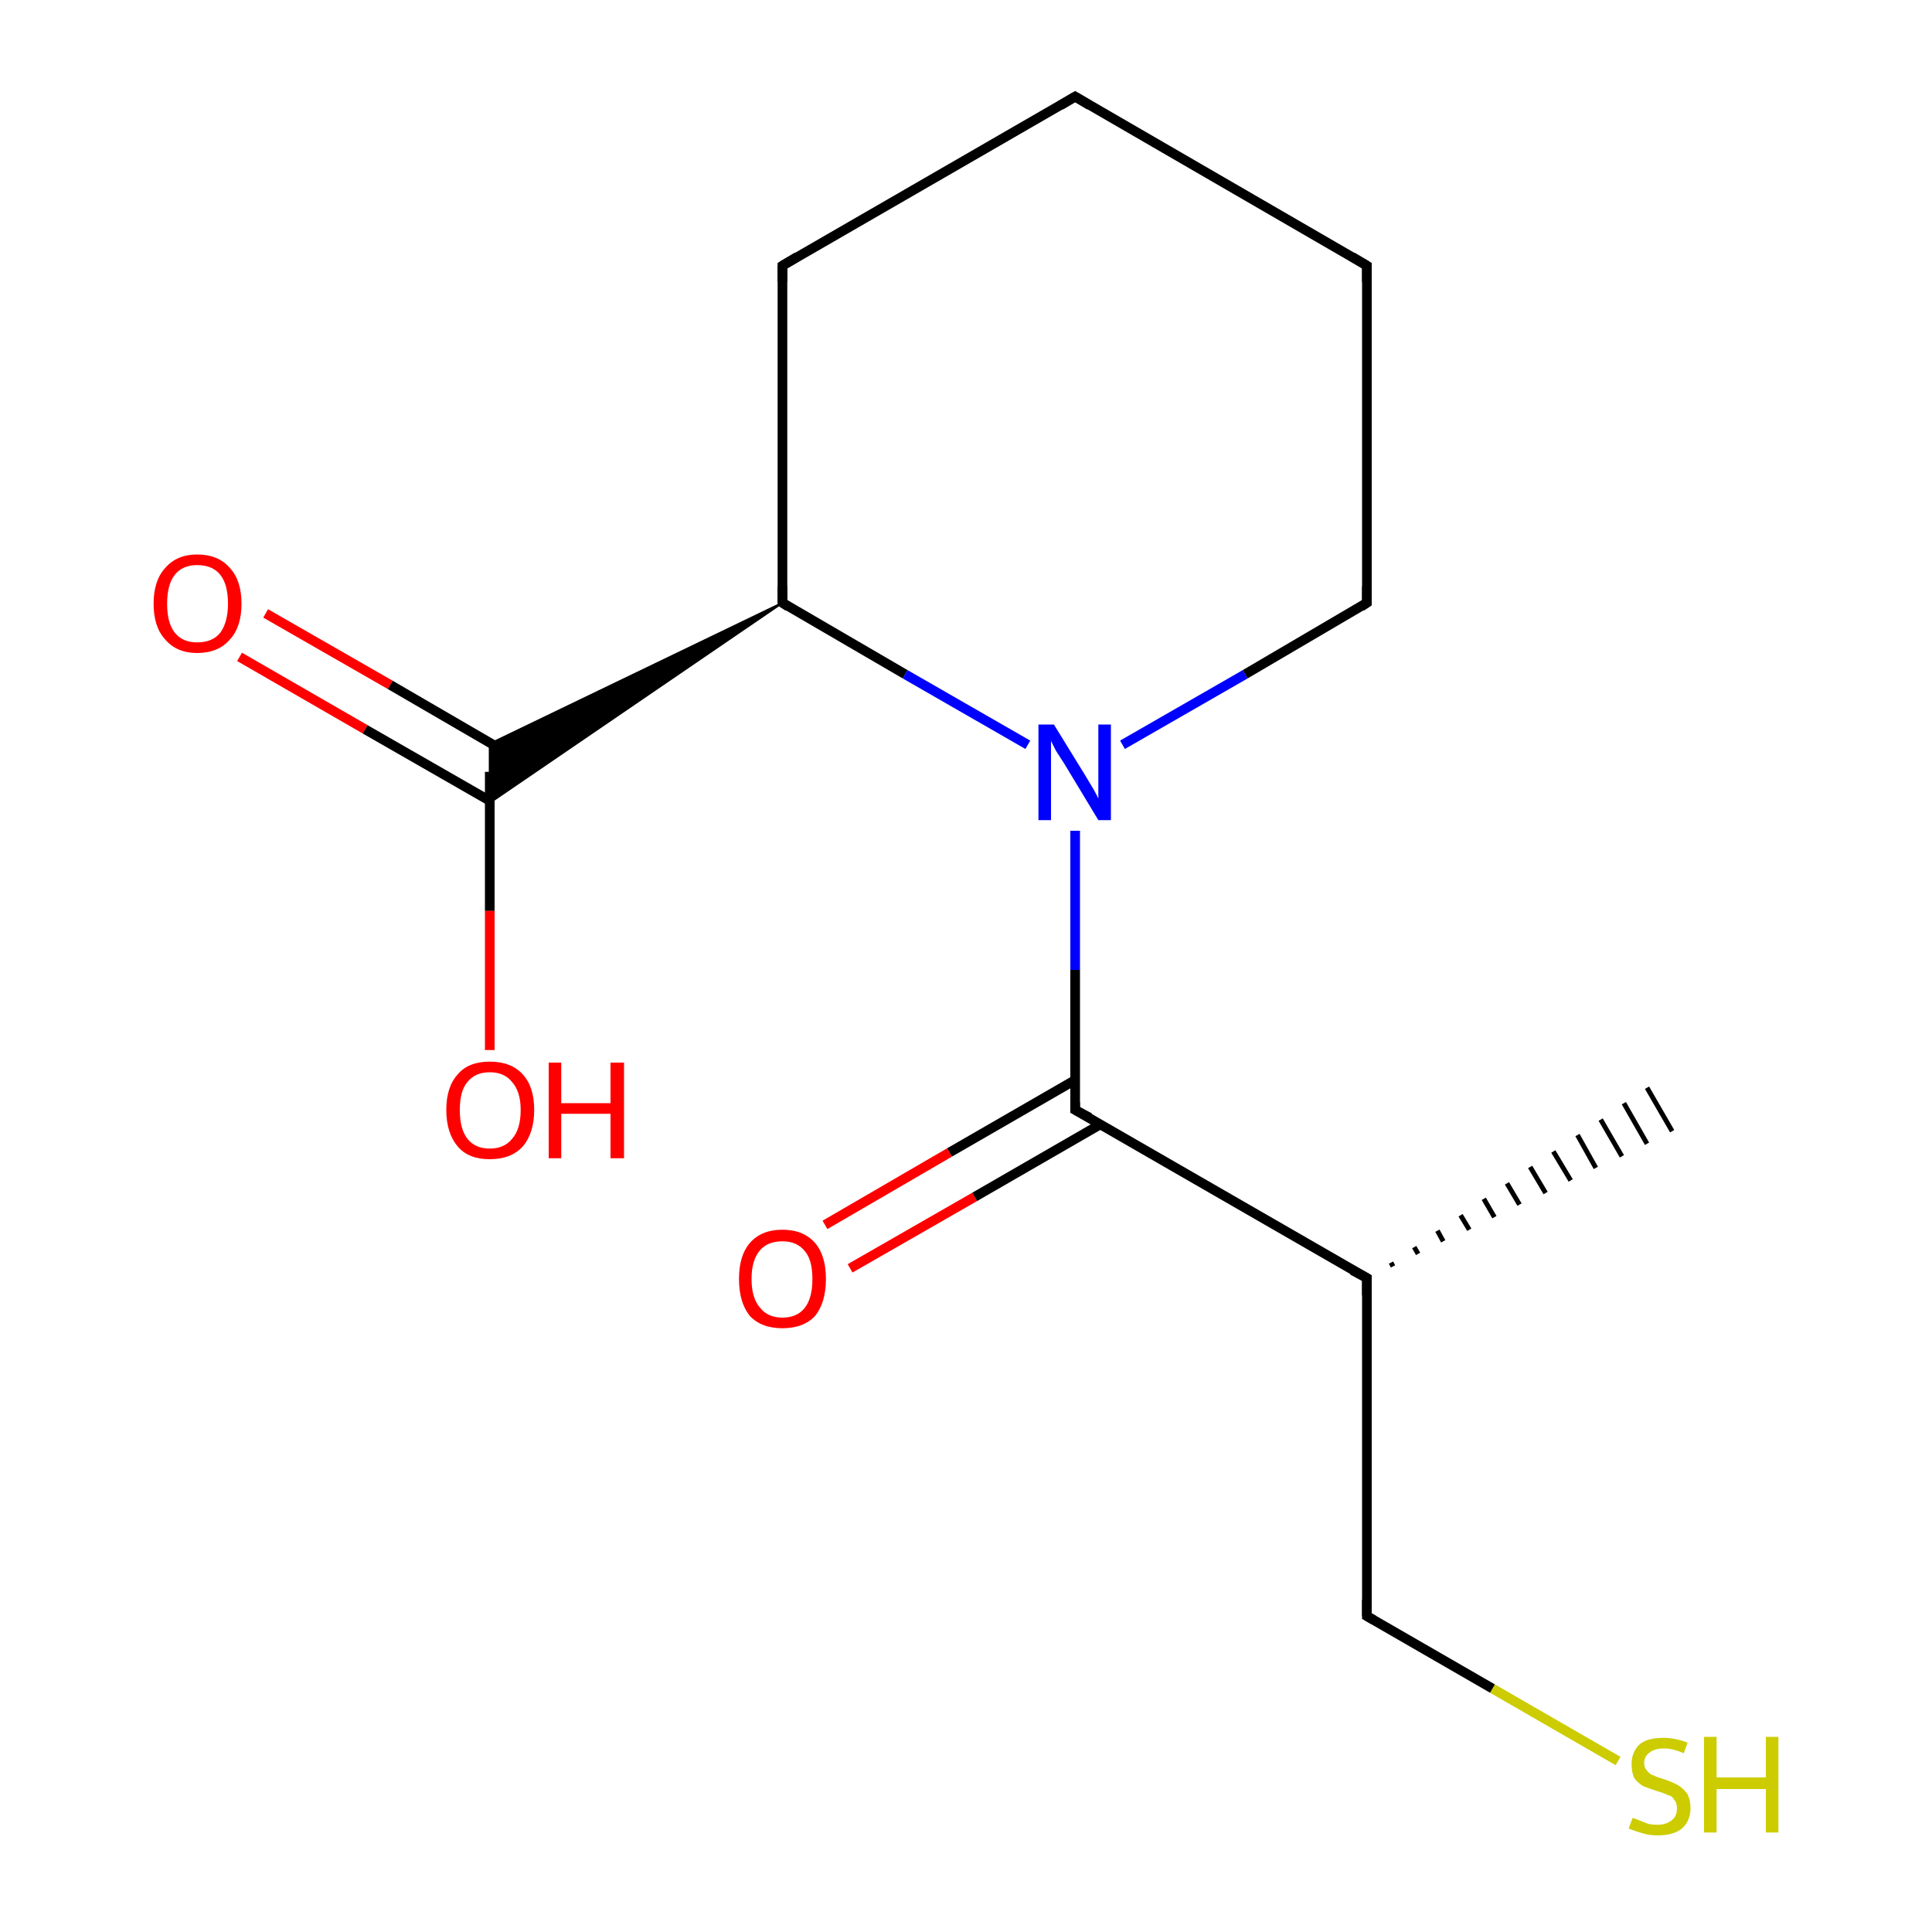<?xml version='1.0' encoding='iso-8859-1'?>
<svg version='1.1' baseProfile='full'
              xmlns='http://www.w3.org/2000/svg'
                      xmlns:rdkit='http://www.rdkit.org/xml'
                      xmlns:xlink='http://www.w3.org/1999/xlink'
                  xml:space='preserve'
width='200px' height='200px' viewBox='0 0 200 200'>
<!-- END OF HEADER -->
<rect style='opacity:1.0;fill:#FFFFFF;stroke:none' width='200.0' height='200.0' x='0.0' y='0.0'> </rect>
<path class='bond-0 atom-11 atom-4' d='M 27.5,63.5 L 40.4,70.9' style='fill:none;fill-rule:evenodd;stroke:#FF0000;stroke-width:1.0px;stroke-linecap:butt;stroke-linejoin:miter;stroke-opacity:1' />
<path class='bond-0 atom-11 atom-4' d='M 40.4,70.9 L 53.3,78.4' style='fill:none;fill-rule:evenodd;stroke:#000000;stroke-width:1.0px;stroke-linecap:butt;stroke-linejoin:miter;stroke-opacity:1' />
<path class='bond-0 atom-11 atom-4' d='M 24.8,68.0 L 37.8,75.5' style='fill:none;fill-rule:evenodd;stroke:#FF0000;stroke-width:1.0px;stroke-linecap:butt;stroke-linejoin:miter;stroke-opacity:1' />
<path class='bond-0 atom-11 atom-4' d='M 37.8,75.5 L 50.7,82.9' style='fill:none;fill-rule:evenodd;stroke:#000000;stroke-width:1.0px;stroke-linecap:butt;stroke-linejoin:miter;stroke-opacity:1' />
<path class='bond-1 atom-13 atom-5' d='M 85.4,126.8 L 98.3,119.3' style='fill:none;fill-rule:evenodd;stroke:#FF0000;stroke-width:1.0px;stroke-linecap:butt;stroke-linejoin:miter;stroke-opacity:1' />
<path class='bond-1 atom-13 atom-5' d='M 98.3,119.3 L 111.3,111.8' style='fill:none;fill-rule:evenodd;stroke:#000000;stroke-width:1.0px;stroke-linecap:butt;stroke-linejoin:miter;stroke-opacity:1' />
<path class='bond-1 atom-13 atom-5' d='M 88.0,131.3 L 100.9,123.9' style='fill:none;fill-rule:evenodd;stroke:#FF0000;stroke-width:1.0px;stroke-linecap:butt;stroke-linejoin:miter;stroke-opacity:1' />
<path class='bond-1 atom-13 atom-5' d='M 100.9,123.9 L 113.9,116.4' style='fill:none;fill-rule:evenodd;stroke:#000000;stroke-width:1.0px;stroke-linecap:butt;stroke-linejoin:miter;stroke-opacity:1' />
<path class='bond-2 atom-4 atom-12' d='M 50.7,79.9 L 50.7,94.3' style='fill:none;fill-rule:evenodd;stroke:#000000;stroke-width:1.0px;stroke-linecap:butt;stroke-linejoin:miter;stroke-opacity:1' />
<path class='bond-2 atom-4 atom-12' d='M 50.7,94.3 L 50.7,108.7' style='fill:none;fill-rule:evenodd;stroke:#FF0000;stroke-width:1.0px;stroke-linecap:butt;stroke-linejoin:miter;stroke-opacity:1' />
<path class='bond-3 atom-1 atom-4' d='M 81.0,62.4 L 50.7,83.1 L 50.7,77.0 Z' style='fill:#000000;fill-rule:evenodd;fill-opacity:1;stroke:#000000;stroke-width:0.2px;stroke-linecap:butt;stroke-linejoin:miter;stroke-miterlimit:10;stroke-opacity:1;' />
<path class='bond-4 atom-14 atom-6' d='M 167.5,182.3 L 154.5,174.8' style='fill:none;fill-rule:evenodd;stroke:#CCCC00;stroke-width:1.0px;stroke-linecap:butt;stroke-linejoin:miter;stroke-opacity:1' />
<path class='bond-4 atom-14 atom-6' d='M 154.5,174.8 L 141.5,167.3' style='fill:none;fill-rule:evenodd;stroke:#000000;stroke-width:1.0px;stroke-linecap:butt;stroke-linejoin:miter;stroke-opacity:1' />
<path class='bond-5 atom-6 atom-10' d='M 141.5,167.3 L 141.5,132.3' style='fill:none;fill-rule:evenodd;stroke:#000000;stroke-width:1.0px;stroke-linecap:butt;stroke-linejoin:miter;stroke-opacity:1' />
<path class='bond-6 atom-5 atom-0' d='M 111.3,114.9 L 111.3,100.4' style='fill:none;fill-rule:evenodd;stroke:#000000;stroke-width:1.0px;stroke-linecap:butt;stroke-linejoin:miter;stroke-opacity:1' />
<path class='bond-6 atom-5 atom-0' d='M 111.3,100.4 L 111.3,86.0' style='fill:none;fill-rule:evenodd;stroke:#0000FF;stroke-width:1.0px;stroke-linecap:butt;stroke-linejoin:miter;stroke-opacity:1' />
<path class='bond-7 atom-5 atom-10' d='M 111.3,114.9 L 141.5,132.3' style='fill:none;fill-rule:evenodd;stroke:#000000;stroke-width:1.0px;stroke-linecap:butt;stroke-linejoin:miter;stroke-opacity:1' />
<path class='bond-8 atom-1 atom-0' d='M 81.0,62.4 L 93.7,69.8' style='fill:none;fill-rule:evenodd;stroke:#000000;stroke-width:1.0px;stroke-linecap:butt;stroke-linejoin:miter;stroke-opacity:1' />
<path class='bond-8 atom-1 atom-0' d='M 93.7,69.8 L 106.4,77.1' style='fill:none;fill-rule:evenodd;stroke:#0000FF;stroke-width:1.0px;stroke-linecap:butt;stroke-linejoin:miter;stroke-opacity:1' />
<path class='bond-9 atom-1 atom-2' d='M 81.0,62.4 L 81.0,27.5' style='fill:none;fill-rule:evenodd;stroke:#000000;stroke-width:1.0px;stroke-linecap:butt;stroke-linejoin:miter;stroke-opacity:1' />
<path class='bond-10 atom-0 atom-9' d='M 116.2,77.1 L 128.9,69.8' style='fill:none;fill-rule:evenodd;stroke:#0000FF;stroke-width:1.0px;stroke-linecap:butt;stroke-linejoin:miter;stroke-opacity:1' />
<path class='bond-10 atom-0 atom-9' d='M 128.9,69.8 L 141.5,62.4' style='fill:none;fill-rule:evenodd;stroke:#000000;stroke-width:1.0px;stroke-linecap:butt;stroke-linejoin:miter;stroke-opacity:1' />
<path class='bond-11 atom-10 atom-8' d='M 144.0,130.7 L 144.2,131.1' style='fill:none;fill-rule:evenodd;stroke:#000000;stroke-width:0.5px;stroke-linecap:butt;stroke-linejoin:miter;stroke-opacity:1' />
<path class='bond-11 atom-10 atom-8' d='M 146.4,129.1 L 146.8,129.8' style='fill:none;fill-rule:evenodd;stroke:#000000;stroke-width:0.5px;stroke-linecap:butt;stroke-linejoin:miter;stroke-opacity:1' />
<path class='bond-11 atom-10 atom-8' d='M 148.8,127.4 L 149.4,128.5' style='fill:none;fill-rule:evenodd;stroke:#000000;stroke-width:0.5px;stroke-linecap:butt;stroke-linejoin:miter;stroke-opacity:1' />
<path class='bond-11 atom-10 atom-8' d='M 151.2,125.8 L 152.1,127.3' style='fill:none;fill-rule:evenodd;stroke:#000000;stroke-width:0.5px;stroke-linecap:butt;stroke-linejoin:miter;stroke-opacity:1' />
<path class='bond-11 atom-10 atom-8' d='M 153.6,124.1 L 154.7,126.0' style='fill:none;fill-rule:evenodd;stroke:#000000;stroke-width:0.5px;stroke-linecap:butt;stroke-linejoin:miter;stroke-opacity:1' />
<path class='bond-11 atom-10 atom-8' d='M 156.0,122.5 L 157.3,124.7' style='fill:none;fill-rule:evenodd;stroke:#000000;stroke-width:0.5px;stroke-linecap:butt;stroke-linejoin:miter;stroke-opacity:1' />
<path class='bond-11 atom-10 atom-8' d='M 158.4,120.8 L 160.0,123.5' style='fill:none;fill-rule:evenodd;stroke:#000000;stroke-width:0.5px;stroke-linecap:butt;stroke-linejoin:miter;stroke-opacity:1' />
<path class='bond-11 atom-10 atom-8' d='M 160.8,119.2 L 162.6,122.2' style='fill:none;fill-rule:evenodd;stroke:#000000;stroke-width:0.5px;stroke-linecap:butt;stroke-linejoin:miter;stroke-opacity:1' />
<path class='bond-11 atom-10 atom-8' d='M 163.3,117.5 L 165.2,120.9' style='fill:none;fill-rule:evenodd;stroke:#000000;stroke-width:0.5px;stroke-linecap:butt;stroke-linejoin:miter;stroke-opacity:1' />
<path class='bond-11 atom-10 atom-8' d='M 165.7,115.9 L 167.9,119.7' style='fill:none;fill-rule:evenodd;stroke:#000000;stroke-width:0.5px;stroke-linecap:butt;stroke-linejoin:miter;stroke-opacity:1' />
<path class='bond-11 atom-10 atom-8' d='M 168.1,114.2 L 170.5,118.4' style='fill:none;fill-rule:evenodd;stroke:#000000;stroke-width:0.5px;stroke-linecap:butt;stroke-linejoin:miter;stroke-opacity:1' />
<path class='bond-11 atom-10 atom-8' d='M 170.5,112.6 L 173.1,117.1' style='fill:none;fill-rule:evenodd;stroke:#000000;stroke-width:0.5px;stroke-linecap:butt;stroke-linejoin:miter;stroke-opacity:1' />
<path class='bond-12 atom-2 atom-3' d='M 81.0,27.5 L 111.3,10.0' style='fill:none;fill-rule:evenodd;stroke:#000000;stroke-width:1.0px;stroke-linecap:butt;stroke-linejoin:miter;stroke-opacity:1' />
<path class='bond-13 atom-9 atom-7' d='M 141.5,62.4 L 141.5,27.5' style='fill:none;fill-rule:evenodd;stroke:#000000;stroke-width:1.0px;stroke-linecap:butt;stroke-linejoin:miter;stroke-opacity:1' />
<path class='bond-14 atom-3 atom-7' d='M 111.3,10.0 L 141.5,27.5' style='fill:none;fill-rule:evenodd;stroke:#000000;stroke-width:1.0px;stroke-linecap:butt;stroke-linejoin:miter;stroke-opacity:1' />
<path d='M 81.6,62.8 L 81.0,62.4 L 81.0,60.7' style='fill:none;stroke:#000000;stroke-width:1.0px;stroke-linecap:butt;stroke-linejoin:miter;stroke-miterlimit:10;stroke-opacity:1;' />
<path d='M 81.0,29.2 L 81.0,27.5 L 82.5,26.6' style='fill:none;stroke:#000000;stroke-width:1.0px;stroke-linecap:butt;stroke-linejoin:miter;stroke-miterlimit:10;stroke-opacity:1;' />
<path d='M 109.8,10.9 L 111.3,10.0 L 112.8,10.9' style='fill:none;stroke:#000000;stroke-width:1.0px;stroke-linecap:butt;stroke-linejoin:miter;stroke-miterlimit:10;stroke-opacity:1;' />
<path d='M 111.3,114.1 L 111.3,114.9 L 112.8,115.7' style='fill:none;stroke:#000000;stroke-width:1.0px;stroke-linecap:butt;stroke-linejoin:miter;stroke-miterlimit:10;stroke-opacity:1;' />
<path d='M 142.2,167.7 L 141.5,167.3 L 141.5,165.6' style='fill:none;stroke:#000000;stroke-width:1.0px;stroke-linecap:butt;stroke-linejoin:miter;stroke-miterlimit:10;stroke-opacity:1;' />
<path d='M 141.5,29.2 L 141.5,27.5 L 140.0,26.6' style='fill:none;stroke:#000000;stroke-width:1.0px;stroke-linecap:butt;stroke-linejoin:miter;stroke-miterlimit:10;stroke-opacity:1;' />
<path d='M 140.9,62.8 L 141.5,62.4 L 141.5,60.7' style='fill:none;stroke:#000000;stroke-width:1.0px;stroke-linecap:butt;stroke-linejoin:miter;stroke-miterlimit:10;stroke-opacity:1;' />
<path d='M 141.5,134.1 L 141.5,132.3 L 140.0,131.5' style='fill:none;stroke:#000000;stroke-width:1.0px;stroke-linecap:butt;stroke-linejoin:miter;stroke-miterlimit:10;stroke-opacity:1;' />
<path class='atom-0' d='M 109.1 75.0
L 112.3 80.2
Q 112.6 80.7, 113.2 81.7
Q 113.7 82.6, 113.7 82.7
L 113.7 75.0
L 115.0 75.0
L 115.0 84.9
L 113.7 84.9
L 110.2 79.1
Q 109.8 78.5, 109.3 77.7
Q 108.9 76.9, 108.8 76.7
L 108.8 84.9
L 107.5 84.9
L 107.5 75.0
L 109.1 75.0
' fill='#0000FF'/>
<path class='atom-11' d='M 15.9 62.5
Q 15.9 60.1, 17.1 58.8
Q 18.3 57.4, 20.4 57.4
Q 22.6 57.4, 23.8 58.8
Q 25.0 60.1, 25.0 62.5
Q 25.0 64.9, 23.8 66.2
Q 22.6 67.6, 20.4 67.6
Q 18.3 67.6, 17.1 66.2
Q 15.9 64.9, 15.9 62.5
M 20.4 66.5
Q 22.0 66.5, 22.8 65.5
Q 23.6 64.4, 23.6 62.5
Q 23.6 60.5, 22.8 59.5
Q 22.0 58.5, 20.4 58.5
Q 18.9 58.5, 18.1 59.5
Q 17.3 60.5, 17.3 62.5
Q 17.3 64.5, 18.1 65.5
Q 18.9 66.5, 20.4 66.5
' fill='#FF0000'/>
<path class='atom-12' d='M 46.2 114.9
Q 46.2 112.5, 47.4 111.2
Q 48.5 109.9, 50.7 109.9
Q 52.9 109.9, 54.1 111.2
Q 55.3 112.5, 55.3 114.9
Q 55.3 117.3, 54.1 118.7
Q 52.9 120.0, 50.7 120.0
Q 48.5 120.0, 47.4 118.7
Q 46.2 117.3, 46.2 114.9
M 50.7 118.9
Q 52.2 118.9, 53.0 117.9
Q 53.9 116.9, 53.9 114.9
Q 53.9 113.0, 53.0 112.0
Q 52.2 111.0, 50.7 111.0
Q 49.2 111.0, 48.4 112.0
Q 47.6 112.9, 47.6 114.9
Q 47.6 116.9, 48.4 117.9
Q 49.2 118.9, 50.7 118.9
' fill='#FF0000'/>
<path class='atom-12' d='M 56.8 110.0
L 58.1 110.0
L 58.1 114.2
L 63.2 114.2
L 63.2 110.0
L 64.6 110.0
L 64.6 119.9
L 63.2 119.9
L 63.2 115.3
L 58.1 115.3
L 58.1 119.9
L 56.8 119.9
L 56.8 110.0
' fill='#FF0000'/>
<path class='atom-13' d='M 76.5 132.4
Q 76.5 130.0, 77.6 128.7
Q 78.8 127.3, 81.0 127.3
Q 83.2 127.3, 84.4 128.7
Q 85.5 130.0, 85.5 132.4
Q 85.5 134.8, 84.4 136.2
Q 83.2 137.5, 81.0 137.5
Q 78.8 137.5, 77.6 136.2
Q 76.5 134.8, 76.5 132.4
M 81.0 136.4
Q 82.5 136.4, 83.3 135.4
Q 84.1 134.4, 84.1 132.4
Q 84.1 130.4, 83.3 129.5
Q 82.5 128.5, 81.0 128.5
Q 79.5 128.5, 78.7 129.4
Q 77.8 130.4, 77.8 132.4
Q 77.8 134.4, 78.7 135.4
Q 79.5 136.4, 81.0 136.4
' fill='#FF0000'/>
<path class='atom-14' d='M 169.0 188.2
Q 169.1 188.2, 169.6 188.4
Q 170.1 188.6, 170.6 188.8
Q 171.1 188.9, 171.6 188.9
Q 172.5 188.9, 173.1 188.4
Q 173.6 188.0, 173.6 187.2
Q 173.6 186.6, 173.3 186.3
Q 173.1 185.9, 172.6 185.8
Q 172.2 185.6, 171.5 185.4
Q 170.6 185.1, 170.1 184.9
Q 169.6 184.6, 169.2 184.1
Q 168.9 183.5, 168.9 182.6
Q 168.9 181.4, 169.7 180.6
Q 170.5 179.9, 172.2 179.9
Q 173.4 179.9, 174.7 180.4
L 174.3 181.5
Q 173.2 181.0, 172.3 181.0
Q 171.3 181.0, 170.8 181.4
Q 170.2 181.8, 170.2 182.5
Q 170.2 183.0, 170.5 183.3
Q 170.8 183.7, 171.2 183.8
Q 171.6 184.0, 172.3 184.2
Q 173.2 184.5, 173.7 184.8
Q 174.2 185.1, 174.6 185.6
Q 175.0 186.2, 175.0 187.2
Q 175.0 188.5, 174.1 189.3
Q 173.2 190.0, 171.6 190.0
Q 170.8 190.0, 170.1 189.8
Q 169.4 189.6, 168.6 189.3
L 169.0 188.2
' fill='#CCCC00'/>
<path class='atom-14' d='M 176.4 179.8
L 177.7 179.8
L 177.7 184.0
L 182.8 184.0
L 182.8 179.8
L 184.1 179.8
L 184.1 189.7
L 182.8 189.7
L 182.8 185.2
L 177.7 185.2
L 177.7 189.7
L 176.4 189.7
L 176.4 179.8
' fill='#CCCC00'/>
</svg>
